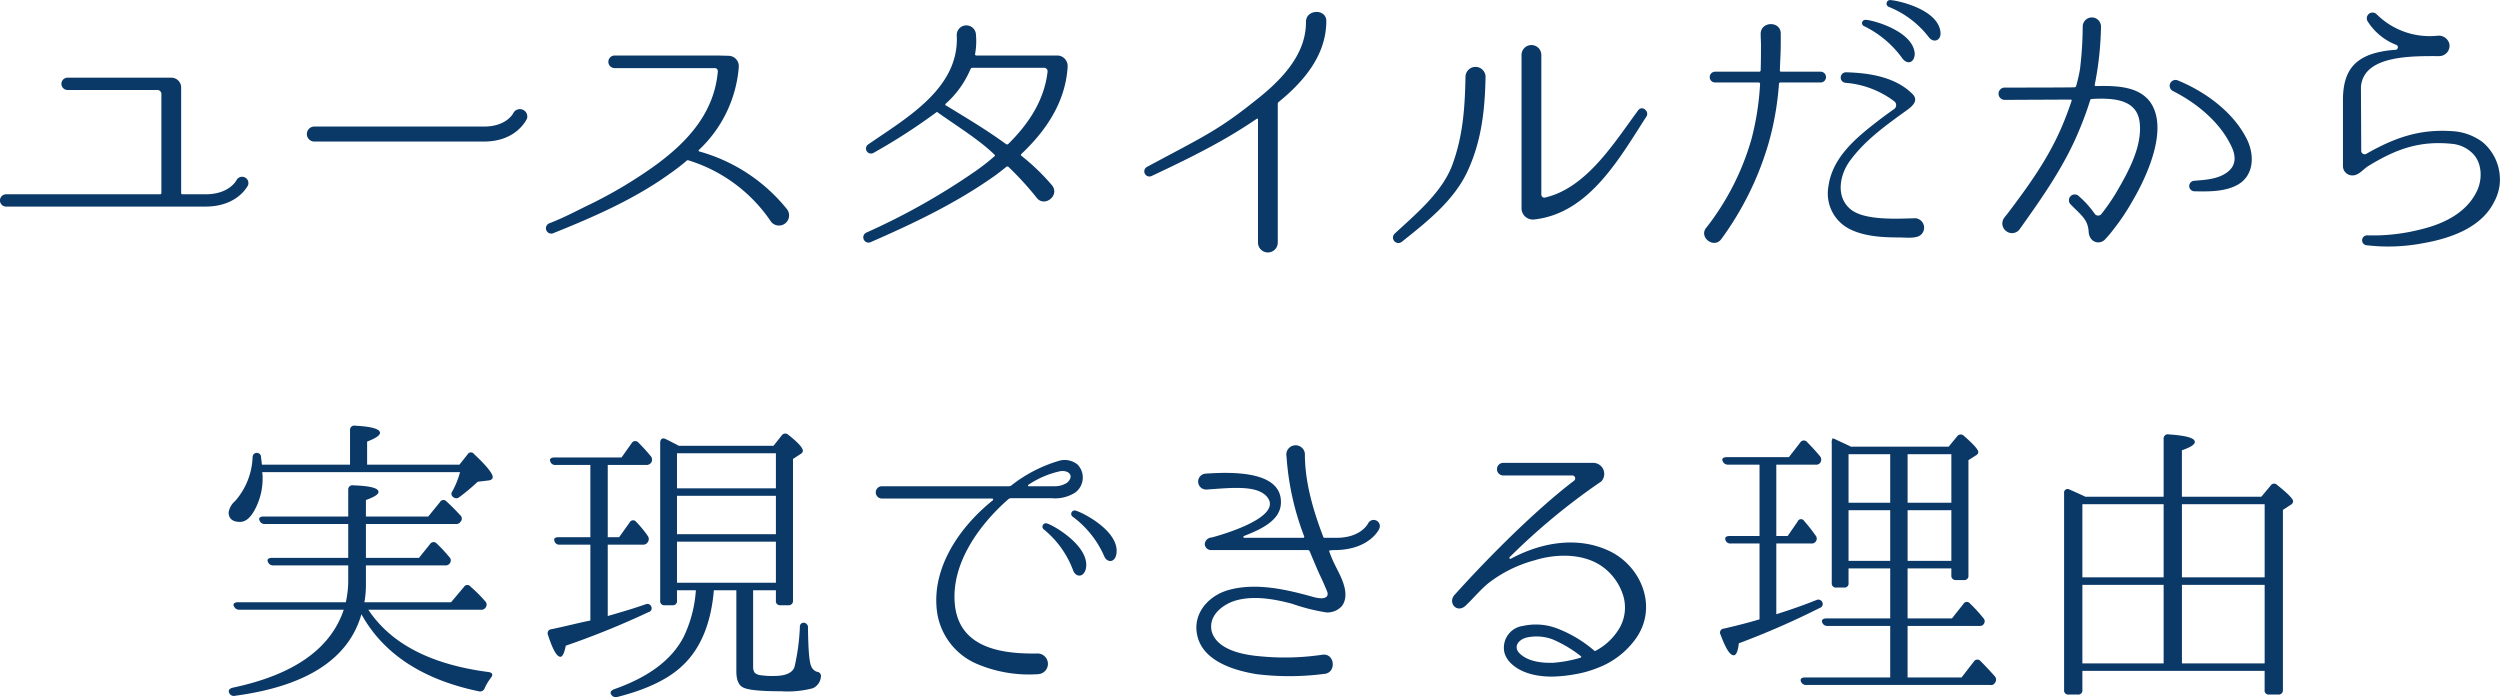<svg xmlns="http://www.w3.org/2000/svg" width="417.029" height="116.28" viewBox="0 0 417.029 116.28">
  <defs>
    <style>
      .cls-1 {
        fill: #0a3867;
        fill-rule: evenodd;
      }
    </style>
  </defs>
  <path id="concept03_h3.svg" class="cls-1" d="M678.654,1765.32a1.055,1.055,0,0,0-1.9-.9c-0.05.1-1.2,2.4-5.2,2.4H667.7a0.215,0.215,0,0,1-.2-0.2v-17.6a1.633,1.633,0,0,0-1.65-1.65h-17.3a1.025,1.025,0,1,0,0,2.05h15a0.662,0.662,0,0,1,.65.65v16.55a0.215,0.215,0,0,1-.2.2H638.3a1.025,1.025,0,1,0,0,2.05h33.252C676.9,1768.87,678.554,1765.47,678.654,1765.32Zm39.38-7.3c5.4,0,7.05-3.65,7.15-3.8a1.238,1.238,0,0,0-2.3-.9c-0.05.1-1.2,2.2-4.85,2.2h-28.4a1.253,1.253,0,0,0,0,2.5h28.4Zm50.535,11.3a28.6,28.6,0,0,0-14.651-9.65c-0.1-.05-0.15-0.2-0.05-0.25a21.27,21.27,0,0,0,6.651-13.8v-0.1a1.723,1.723,0,0,0-1.6-1.8l-1.9-.05H739.768a1.051,1.051,0,0,0,0,2.1h16.7a0.515,0.515,0,0,1,.55.6c-0.6,6.8-4.951,11.6-10.251,15.5a75,75,0,0,1-10.7,6.45c-2.3,1.1-4.6,2.35-7.05,3.3a0.893,0.893,0,1,0,.65,1.65c6.6-2.65,13.351-5.6,19.151-9.75a34,34,0,0,0,3-2.3,0.308,0.308,0,0,1,.35-0.05,25.745,25.745,0,0,1,13.751,10.25A1.691,1.691,0,0,0,768.569,1769.32Zm46.81-23.85a1.759,1.759,0,0,0-1.6-1.8H800.128a0.215,0.215,0,0,1-.2-0.2,12.009,12.009,0,0,0,.15-3.3,1.6,1.6,0,0,0-3.2.15c0.45,8.85-8.451,13.8-14.8,18.2a0.834,0.834,0,0,0,.9,1.4,100.058,100.058,0,0,0,10.6-6.85c2.6,1.9,7.1,4.65,9.6,7.15,0.1,0.1.1,0.2,0,.25a35.78,35.78,0,0,1-3.05,2.4,112.256,112.256,0,0,1-18.351,10.35,0.874,0.874,0,0,0,.7,1.6c7.1-3.1,14.051-6.4,20.4-10.85,0.8-.55,1.55-1.15,2.3-1.75a0.315,0.315,0,0,1,.3,0,52.223,52.223,0,0,1,4.751,5.2c1.3,1.65,3.95-.45,2.5-2.15a36.425,36.425,0,0,0-5.1-4.9,0.227,0.227,0,0,1,0-.25c4.15-3.9,7.4-8.7,7.75-14.6v-0.05Zm-20.351,6.5a0.165,0.165,0,0,1,0-.25,16.137,16.137,0,0,0,4.15-5.8,0.411,0.411,0,0,1,.3-0.2h12a0.582,0.582,0,0,1,.55.65c-0.55,4.8-3.2,8.75-6.551,12.05a0.308,0.308,0,0,1-.35.05C801.928,1756.12,798.478,1754.07,795.028,1751.97Zm63.5-14.05c0-2.1-3.4-2-3.4.15v0.1c0,5.6-4.451,9.95-8.8,13.3-6,4.8-8.85,6-17.751,10.8a0.851,0.851,0,0,0,.8,1.5c7.8-3.65,12.8-6.3,17.551-9.55a0.126,0.126,0,0,1,.2.1v20.55a1.65,1.65,0,0,0,3.3,0v-23.1a0.389,0.389,0,0,1,.15-0.35C854.824,1747.97,858.524,1743.57,858.524,1737.92Zm53.415,15.9c0.5-.85-0.75-1.9-1.4-1-4,5.4-8.6,12.95-15.551,14.55a0.5,0.5,0,0,1-.6-0.5v-23.35a1.651,1.651,0,0,0-3.3,0v25.75a1.887,1.887,0,0,0,2.1,1.75C902.339,1770.02,907.389,1760.87,911.939,1753.82Zm-26.851-6.55a1.675,1.675,0,0,0-3.35-.05c-0.1,5.1-.4,9.85-2.2,14.7-1.7,4.6-6.15,8.25-9.65,11.5a0.907,0.907,0,0,0,1.2,1.35c4.25-3.4,8.9-7,11.151-12.15C884.438,1757.72,884.988,1752.62,885.088,1747.27Zm63.341-9.55a0.544,0.544,0,0,0-.2,1.05,17.054,17.054,0,0,1,6.4,5.4c0.8,1.05,1.95.75,2.05-.7C956.579,1739.57,949.429,1737.67,948.429,1737.72Zm4.1-3.3a0.591,0.591,0,0,0-.15,1.15,15.828,15.828,0,0,1,6.65,5.05c0.75,1,2.05.6,1.95-.8C960.629,1735.87,953.529,1734.42,952.529,1734.42Zm-18.151,11.95a0.2,0.2,0,0,1-.2-0.25c0.05-1.5.15-3,.15-4.5v-1.6c0-2.15-3.35-2.1-3.35.05,0,0.55.05,1.55,0.05,1.55,0,1.5,0,3-.05,4.5a0.236,0.236,0,0,1-.25.25h-7.351a0.9,0.9,0,1,0,0,1.8h7.3a0.229,0.229,0,0,1,.2.25,45.555,45.555,0,0,1-1.451,9.25,43.206,43.206,0,0,1-7.5,14.7l-0.05.05c-1.25,1.6,1.35,3.55,2.55,1.85a51.335,51.335,0,0,0,7.851-15.9,48.866,48.866,0,0,0,1.75-9.95,0.229,0.229,0,0,1,.2-0.25h6.75a0.9,0.9,0,0,0,0-1.8h-6.6Zm22.7,24.5a0.049,0.049,0,0,1-.05-0.05h-0.35c-2.6.05-8.35,0.45-10.7-1.5-2.55-2.1-1.8-5.8-.1-8.1,2.5-3.4,5.851-5.8,9.1-8.15,0.9-.65,2.65-1.75,1.25-3.05-2.85-2.8-7.2-3.45-11-3.55a0.88,0.88,0,0,0-.15,1.75,15.505,15.505,0,0,1,8.2,3.1,0.8,0.8,0,0,1,0,1.25c-0.7.5-1.95,1.4-2.85,2.1-3.55,2.75-7.5,6-8.151,10.85a6.642,6.642,0,0,0,3.65,7.15c2.451,1.2,5.5,1.35,8.151,1.35,0.95,0,2.45.2,3.35-.25A1.575,1.575,0,0,0,957.079,1770.87Zm55.121-13c-2.2-4.65-7-8.15-11.65-10.05a0.975,0.975,0,0,0-.851,1.75c3.8,1.9,7.6,4.95,9.551,8.75,1.05,1.9,1.25,3.75-.7,5-1.5,1-3.5,1.1-5.3,1.25a0.878,0.878,0,0,0,.05,1.75c2.4,0.05,5.2.1,7.35-1.15C1013.25,1763.62,1013.35,1760.37,1012.2,1757.87Zm-25.352-9.1a0.175,0.175,0,0,1-.15-0.2,53.523,53.523,0,0,0,1.05-9.65,1.526,1.526,0,1,0-3.05-.05,61.18,61.18,0,0,1-.45,7.05,25.2,25.2,0,0,1-.65,2.85,0.255,0.255,0,0,1-.25.2c-0.4.05-11.6,0.05-11.6,0.05a1.027,1.027,0,1,0,0,2.05l10.951-.05a0.149,0.149,0,0,1,.15.2c-0.45,1.35-.95,2.7-1.5,4-2.3,5.55-5.8,10.35-9.251,14.9-0.15.2-.35,0.4-0.55,0.7a1.585,1.585,0,0,0,.4,2.15,1.567,1.567,0,0,0,2.25-.35c3.7-5.2,7.5-10.55,10-16.7,0.65-1.55,1.25-3.2,1.75-4.8a0.269,0.269,0,0,1,.25-0.2c3.65-.2,7.55.05,8,3.9,0.45,3.95-1.75,8.05-4.05,11.95a35.488,35.488,0,0,1-2.3,3.3,0.7,0.7,0,0,1-1.15,0,16.682,16.682,0,0,0-2-2.35l-0.65-.6a0.973,0.973,0,0,0-1.4,1.35l0.65,0.65c1.6,1.55,2.3,2.25,2.4,4.05a1.99,1.99,0,0,0,.55,1.25,1.525,1.525,0,0,0,2.2-.1l0.05-.05a18.429,18.429,0,0,0,1.3-1.55,35.292,35.292,0,0,0,2.95-4.35c2.7-4.5,6.351-12.5,3.2-16.95C994.048,1748.87,990.548,1748.67,986.848,1748.77Zm67.362,16.75a8.16,8.16,0,0,0-2.8-7.4,9.367,9.367,0,0,0-4.65-1.8c-5.4-.45-9.6.8-14.75,3.75a0.574,0.574,0,0,1-.85-0.45l-0.05-10.7c0.4-5.35,8.55-5.15,13.05-5.15a1.728,1.728,0,0,0,1.7-2.05,1.833,1.833,0,0,0-2-1.35,12.529,12.529,0,0,1-10.15-3.6,0.962,0.962,0,0,0-1.45,1.25,9.906,9.906,0,0,0,4.8,3.9,0.432,0.432,0,0,1-.15.8,16.8,16.8,0,0,0-3.65.6c-3.65,1.1-5.15,3.5-5.15,7.8v11a1.558,1.558,0,0,0,1.55,1.55c1.05,0.05,1.85-1.05,2.65-1.55,4.65-2.85,8.6-4.3,14.15-3.7a5.573,5.573,0,0,1,3.3,1.6c1.65,1.65,1.65,4.55.55,6.55-1.65,3.2-5.1,5.15-9.4,6.15a31.97,31.97,0,0,1-8.75.95,0.83,0.83,0,0,0-.15,1.65h0.05a30.658,30.658,0,0,0,9.45-.35c4.9-.85,9.75-2.75,11.8-6.85A8.039,8.039,0,0,0,1054.21,1765.52Zm-373.243,46.4q-0.075-.75-0.15-1.2a0.686,0.686,0,0,0-.55-0.75,0.7,0.7,0,0,0-.85.7,11.754,11.754,0,0,1-2.9,7.3,3.177,3.177,0,0,0-1.1,1.9c0,1.05.65,1.6,1.9,1.6,0.95,0,1.75-.7,2.5-2.1a11.048,11.048,0,0,0,1.25-5.85l-0.05-.35h33a14.783,14.783,0,0,1-1.25,3.15,0.658,0.658,0,0,0,.1,1,0.771,0.771,0,0,0,1.05,0,33.82,33.82,0,0,0,3.05-2.55l1.7-.2c0.551-.05.8-0.25,0.8-0.6,0-.55-1-1.85-3.1-3.8a0.634,0.634,0,0,0-1.1.05l-1.35,1.7h-15.4v-3.85c1.45-.55,2.15-1.05,2.15-1.45,0-.65-1.35-1.05-4.15-1.2a0.7,0.7,0,0,0-.85.75v5.75h-14.7Zm17.1,22.95a16.93,16.93,0,0,0,.25-3.2v-2.95h13.2a0.826,0.826,0,0,0,.8-0.35,0.779,0.779,0,0,0-.1-1.05,23.134,23.134,0,0,0-2.1-2.25,0.684,0.684,0,0,0-1.1.1l-1.85,2.3h-8.851v-5.65h14.951a0.845,0.845,0,0,0,.85-0.4,0.727,0.727,0,0,0-.05-1.05c-0.7-.75-1.45-1.55-2.3-2.3a0.656,0.656,0,0,0-1.1.1l-1.95,2.4h-10.4v-2.75q2.1-.75,2.1-1.35c0-.65-1.4-1-4.2-1.1a0.7,0.7,0,0,0-.85.75v4.45h-14.1c-0.6,0-.9.25-0.7,0.65a0.875,0.875,0,0,0,.9.6h13.9v5.65h-12.7c-0.6,0-.9.25-0.7,0.65a0.875,0.875,0,0,0,.9.6h12.5v2.8a17.332,17.332,0,0,1-.4,3.35h-18c-0.6,0-.9.3-0.65,0.7a0.94,0.94,0,0,0,.95.55h17.351c-2.2,6.55-8.35,10.85-18.5,13q-0.9.225-.6,0.9a0.846,0.846,0,0,0,1,.45q17.851-2.4,21.051-13.6c3.65,6.6,10.2,10.9,19.551,12.85a0.8,0.8,0,0,0,1-.5,8.5,8.5,0,0,1,1.051-1.75c0.4-.5.25-0.85-0.351-0.95-9.7-1.25-16.351-4.75-20.1-10.4h18.751a0.826,0.826,0,0,0,.8-0.35,0.773,0.773,0,0,0-.05-1.05,22.563,22.563,0,0,0-2.45-2.45,0.653,0.653,0,0,0-1.1.05l-2.15,2.55H698.068Zm46.39-9.6a0.956,0.956,0,0,0,.9-0.45,0.894,0.894,0,0,0-.05-1.05,17.894,17.894,0,0,0-1.9-2.3,0.638,0.638,0,0,0-1.1.1l-1.75,2.45h-1.9v-12.05h6.4a0.94,0.94,0,0,0,.85-0.4,0.909,0.909,0,0,0-.1-1.1c-0.75-.9-1.45-1.65-2.05-2.25a0.68,0.68,0,0,0-1.1.1l-1.7,2.4h-11.2c-0.55,0-.85.25-0.7,0.6a0.828,0.828,0,0,0,.9.65h5.8v12.05h-5.3c-0.55,0-.85.2-0.7,0.6a0.819,0.819,0,0,0,.85.65h5.15v12.65l-0.25.05c-1.55.3-3.6,0.85-6.25,1.4a0.678,0.678,0,0,0-.55,1c0.75,2.35,1.45,3.6,2.05,3.6,0.35,0,.65-0.6.9-1.85a139.271,139.271,0,0,0,13.8-5.6,0.64,0.64,0,0,0,.5-0.8,0.7,0.7,0,0,0-1-.5c-2.3.8-4.4,1.4-6.3,1.95v-11.9h5.8Zm22.251,6.35h-16.5v-6.85h16.5v6.85Zm0-8.1h-16.5v-6.4h16.5v6.4Zm0-13.5v5.85h-16.5v-5.85h16.5Zm-16.751-1.55c-0.35-.15-0.85-0.45-1.6-0.8-0.55-.3-0.95-0.05-0.95.6v26.3a0.679,0.679,0,0,0,.75.8h1.3a0.679,0.679,0,0,0,.75-0.8v-1.7h3.15a21.19,21.19,0,0,1-2,7.7c-1.95,3.85-5.8,6.75-11.6,8.8-0.55.2-.75,0.55-0.55,0.85a0.885,0.885,0,0,0,1.051.45c4.95-1.25,8.7-3.05,11.1-5.45,2.9-2.85,4.55-7,5-12.35h3.751v13.5c0,1.5.4,2.4,1.2,2.75,0.85,0.4,2.9.6,6.25,0.6a16.824,16.824,0,0,0,5.3-.5,2.289,2.289,0,0,0,1.35-1.9,0.7,0.7,0,0,0-.65-0.85,1.542,1.542,0,0,1-.951-0.9c-0.35-.75-0.5-2.85-0.55-6.35a0.8,0.8,0,0,0-.4-0.85,0.636,0.636,0,0,0-.95.6,35.715,35.715,0,0,1-.9,6.7q-0.525,1.5-3.45,1.5a13.326,13.326,0,0,1-2.35-.15,1.683,1.683,0,0,1-.85-0.4,1.72,1.72,0,0,1-.25-1v-12.75h3.8v1.7a0.679,0.679,0,0,0,.75.8h1.3a0.714,0.714,0,0,0,.8-0.8v-23.6l1.3-.85a0.676,0.676,0,0,0,.35-0.5c0-.5-0.8-1.4-2.4-2.65a0.726,0.726,0,0,0-1.15.1l-1.35,1.7h-15.8Zm67.086,3.45a3.391,3.391,0,0,0-3.25-.6,23.65,23.65,0,0,0-7.851,4.1,0.711,0.711,0,0,1-.3.1H784.392a1.025,1.025,0,1,0,0,2.05h18.4a0.174,0.174,0,0,1,.1.3c-5.5,4.4-10.1,11.1-9.35,18.2a11.111,11.111,0,0,0,6.85,9.15,22.209,22.209,0,0,0,10.051,1.65,1.726,1.726,0,0,0-.1-3.45c-6,.1-13.2-0.9-13.8-8.4-0.55-6.65,4.05-13.05,8.95-17.35a0.7,0.7,0,0,1,.45-0.15h6.8a6.221,6.221,0,0,0,3.9-.95A3.113,3.113,0,0,0,817.044,1811.92Zm-1.75,3a3.683,3.683,0,0,1-2.05.6h-4.35a0.128,0.128,0,0,1-.05-0.25,15.331,15.331,0,0,1,5.25-2.25C815.594,1812.77,816.544,1813.82,815.294,1814.92Zm-3.4,6.8a0.569,0.569,0,0,0-.5,1,15.945,15.945,0,0,1,4.9,6.85c0.45,1.15,1.7,1.2,2.1-.2C819.294,1825.57,812.844,1821.92,811.894,1821.72Zm4.75-2.15a0.571,0.571,0,0,0-.4,1.05,16.327,16.327,0,0,1,5.2,6.5c0.45,1.2,1.8,1.2,2.051-.25C824.2,1823.02,817.644,1819.77,816.644,1819.57Zm48.855,2.15c-0.05.1-1.25,2.4-5.25,2.4h-2a0.224,0.224,0,0,1-.25-0.2c-1.85-4.85-3.051-9.35-3.051-13.8v-0.05a1.555,1.555,0,0,0-3.1.2c0.05,0.4.1,1.1,0.1,1.1a45.625,45.625,0,0,0,2.9,12.55,0.175,0.175,0,0,1-.15.2h-9.85a0.153,0.153,0,0,1-.05-0.3c2.8-1.1,6-2.55,6.15-5.4,0.3-5.7-8.75-5.25-12.6-5a1.329,1.329,0,0,0,.2,2.65c3.9-.25,8.5-0.85,10.151,1.3,2.6,3.35-7.75,6.3-9.3,6.7a1.19,1.19,0,0,0-1.151,1.1,1.047,1.047,0,0,0,1.05,1h16.2a0.332,0.332,0,0,1,.25.2c0.5,1.2,1,2.4,1.551,3.65,0.75,1.55,1.3,2.9,1.4,3.15,0.25,0.9-.5,1.3-2.25.85-4.6-1.3-9.651-2.45-14.2-1.2-3.4.95-5.951,3.9-5.3,7.35,0.8,4.55,6.3,6.1,9.951,6.7a45.045,45.045,0,0,0,11.3-.05h0.05c2-.25,1.7-3.45-0.35-3.2a42.409,42.409,0,0,1-10.6.25c-2.8-.25-7.05-1.1-7.9-4.15-0.551-2.5,1.55-4.2,3.45-4.95,3.15-1.15,6.95-.45,9.95.35a32.3,32.3,0,0,0,5.751,1.45,3.227,3.227,0,0,0,2.6-1.1c1.5-2.1-.4-5.2-1.1-6.65a21.24,21.24,0,0,1-1.05-2.45c-0.05-.1,0-0.2,1.1-0.2,5.6-.1,7.2-3.4,7.25-3.55A1.03,1.03,0,0,0,865.5,1821.72Zm40.44,4.7c-5.151-2.55-11.251-1.7-16.651,1.2a0.167,0.167,0,0,1-.2-0.25,107.979,107.979,0,0,1,15.3-12.65,1.842,1.842,0,0,0-1.35-3.1H888.088a1.051,1.051,0,1,0,0,2.1h11.45a0.49,0.49,0,0,1,.35.85c-6.2,4.7-14.15,12.6-19.9,19-1.35,1.35.4,3.4,1.95,1.7,1.25-1.2,2.3-2.5,3.651-3.6a21.734,21.734,0,0,1,7.7-3.8c3.5-1.1,8.051-1.2,11.2,1a9.319,9.319,0,0,1,3.5,4.7,6.869,6.869,0,0,1-.55,5.6,10.075,10.075,0,0,1-3.9,3.75,0.242,0.242,0,0,1-.35,0,20.9,20.9,0,0,0-6.351-3.75,9.916,9.916,0,0,0-5.5-.35,3.661,3.661,0,0,0-3.1,4.45,3.91,3.91,0,0,0,1.1,1.8c1.8,1.75,4.65,2.25,7.05,2.2a23.894,23.894,0,0,0,3.7-.4,17.964,17.964,0,0,0,3.7-1.05,13.793,13.793,0,0,0,6.45-5C913.839,1835.57,911.039,1828.97,905.939,1826.42Zm-9.551,18.55c-1.8.05-4.1-.15-5.55-1.5-1.1-1-.5-2.25,1.05-2.7a7.682,7.682,0,0,1,4.4.3,20.832,20.832,0,0,1,4.7,2.8c0.1,0.05.05,0.2-.05,0.25A21.974,21.974,0,0,1,896.388,1844.97Zm43-19.9a0.824,0.824,0,0,0,.7-1.4,25.786,25.786,0,0,0-1.85-2.35,0.606,0.606,0,0,0-1.1.1l-1.651,2.4h-1.9v-11.9h6.551a0.826,0.826,0,0,0,.8-0.35,0.9,0.9,0,0,0-.1-1.1c-0.7-.85-1.45-1.65-2.15-2.35a0.684,0.684,0,0,0-1.1.1l-1.9,2.45h-10.35c-0.6,0-.9.25-0.7,0.65a0.915,0.915,0,0,0,.9.6h5.25v11.9h-4.95q-0.9,0-.75.6a0.828,0.828,0,0,0,.9.65h4.8v12.65c-1.8.55-3.8,1.05-5.95,1.55a0.661,0.661,0,0,0-.55,1c0.85,2.3,1.55,3.45,2.2,3.45,0.4,0,.7-0.65.85-2a134.955,134.955,0,0,0,13.5-5.9,0.683,0.683,0,0,0,.45-0.9,0.735,0.735,0,0,0-1.05-.4c-2,.8-4.25,1.6-6.651,2.35v-11.8h5.8Zm6.25-5.55h6.951v8.45h-6.951v-8.45Zm6.951-1.25h-6.951v-8.1h6.951v8.1Zm2.9,0v-8.1h7.3v8.1h-7.3Zm7.3,9.7h-7.3v-8.45h7.3v8.45Zm-16.751-19.05c-0.7-.35-1.6-0.75-2.65-1.25l-0.25-.1c-0.05,0-.1-0.05-0.15-0.05a1.488,1.488,0,0,0-.15.9v23.2a0.694,0.694,0,0,0,.8.8h1.25a0.679,0.679,0,0,0,.75-0.8v-2.4h6.951v8.35H941.938c-0.55,0-.85.25-0.7,0.65a0.875,0.875,0,0,0,.9.6h10.451v8.6h-14.2c-0.6,0-.85.25-0.7,0.65a0.875,0.875,0,0,0,.9.6H969.24a0.766,0.766,0,0,0,.85-0.4,0.84,0.84,0,0,0-.1-1.1c-0.75-.85-1.551-1.7-2.351-2.5a0.682,0.682,0,0,0-1.1.1l-2.05,2.65h-9v-8.6h11.95a0.781,0.781,0,0,0,.65-1.35,25.034,25.034,0,0,0-2.2-2.4,0.656,0.656,0,0,0-1.1.1l-1.9,2.4h-7.4v-8.35h7.3v1.15a0.714,0.714,0,0,0,.8.8h1.25a0.694,0.694,0,0,0,.8-0.8v-19.2l1.25-.8a0.7,0.7,0,0,0,.4-0.55q0-.6-2.4-2.7a0.732,0.732,0,0,0-1.15.1l-1.4,1.7h-16.3Zm38.609,23.05H998.2v13.1H984.647v-13.1Zm13.551-1.25H984.647v-12.2H998.2v12.2Zm3.052,0v-12.2h13.8v12.2h-13.8Zm13.8,14.35h-13.8v-13.1h13.8v13.1Zm-13.8-35.55c1.45-.5,2.15-0.95,2.15-1.4,0-.65-1.45-1.05-4.352-1.25a0.7,0.7,0,0,0-.85.75v9.65H985.147c-1.05-.5-1.95-0.9-2.65-1.2a0.594,0.594,0,0,0-.9.6v32.8a0.694,0.694,0,0,0,.8.8h1.45a0.694,0.694,0,0,0,.8-0.8v-3.15h30.4v3.15a0.679,0.679,0,0,0,.75.8h1.5a0.714,0.714,0,0,0,.8-0.8v-30l1.3-.85a0.705,0.705,0,0,0,.4-0.6c0-.4-0.9-1.3-2.65-2.7a0.68,0.68,0,0,0-1.1.1l-1.55,1.85h-13.25v-7.75Z" transform="translate(-637.281 -1734.41)"/>
</svg>
